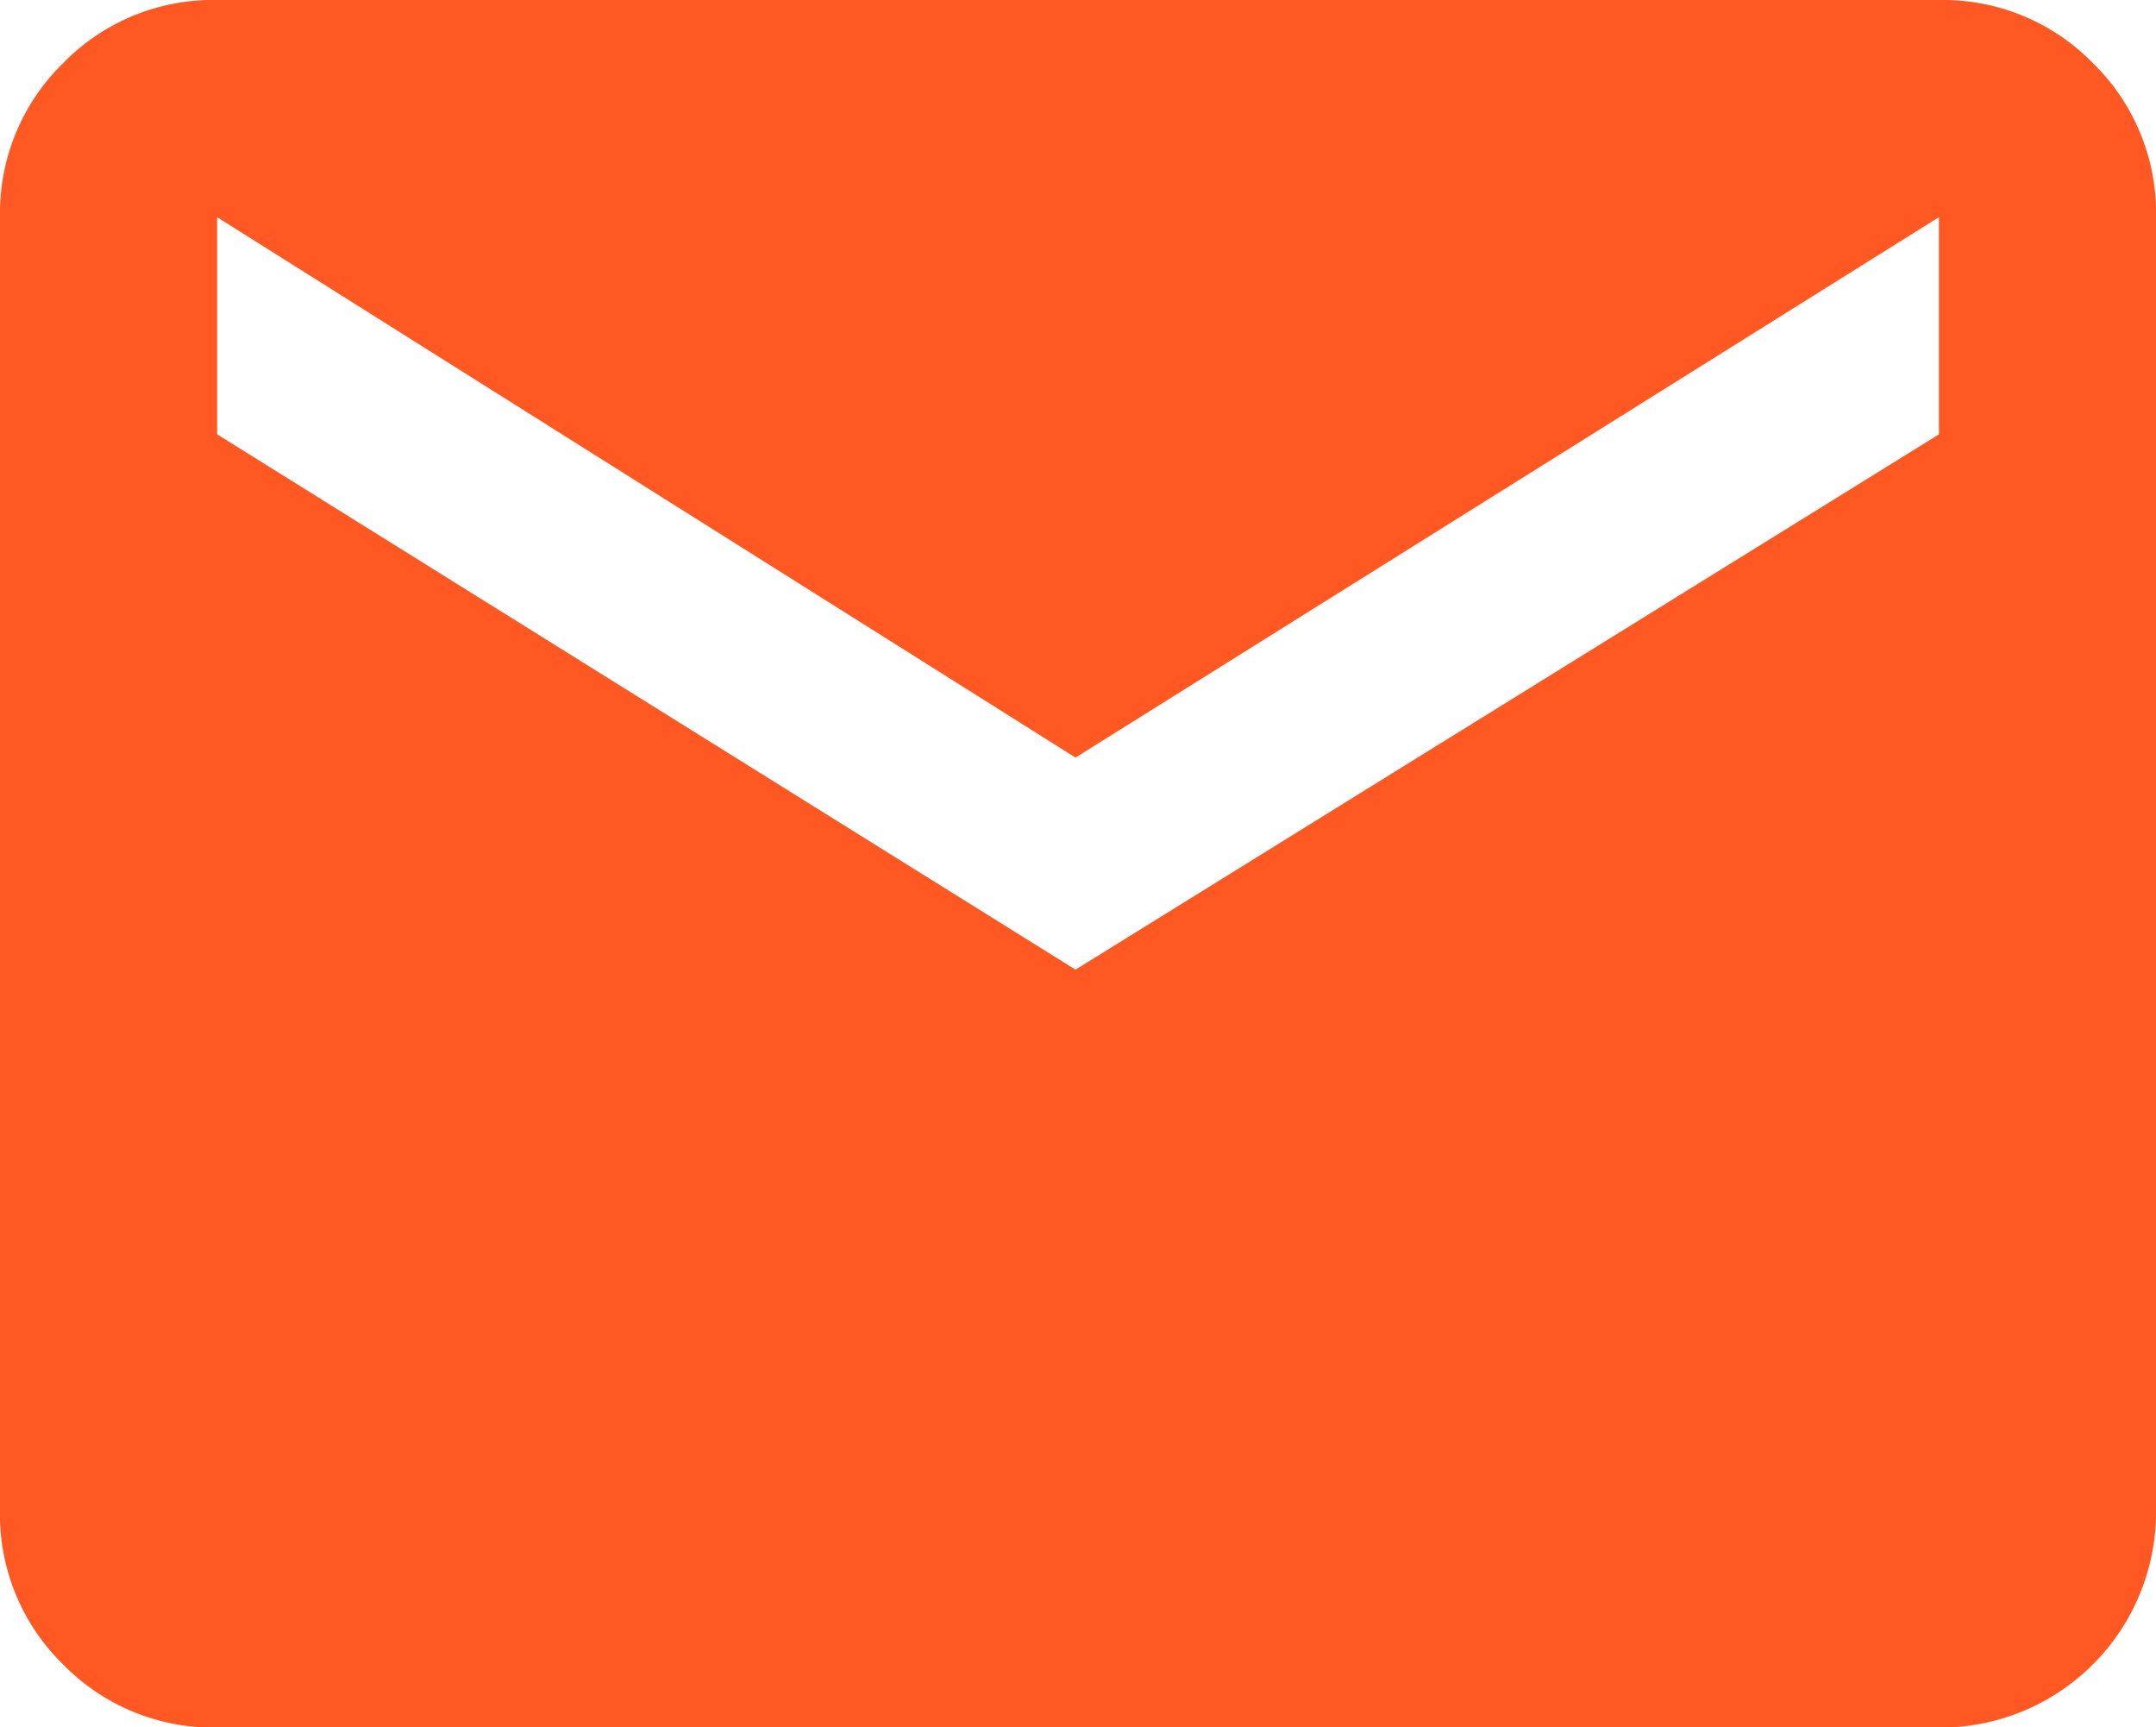 <svg xmlns="http://www.w3.org/2000/svg" width="38.339" height="30.708" viewBox="0 0 38.339 30.708">
  <path id="email" d="M34.479,1.75a3.727,3.727,0,0,1,2.739,1.123,3.722,3.722,0,0,1,1.122,2.738V28.6a3.834,3.834,0,0,1-3.861,3.862H3.861a3.727,3.727,0,0,1-2.739-1.123A3.722,3.722,0,0,1,0,28.6V5.611A3.727,3.727,0,0,1,1.123,2.872,3.722,3.722,0,0,1,3.861,1.75Zm0,7.722V5.611L19.125,15.218,3.861,5.611V9.471l15.264,9.517Z" transform="translate(0 -1.75)" fill="#ff5823"/>
</svg>
